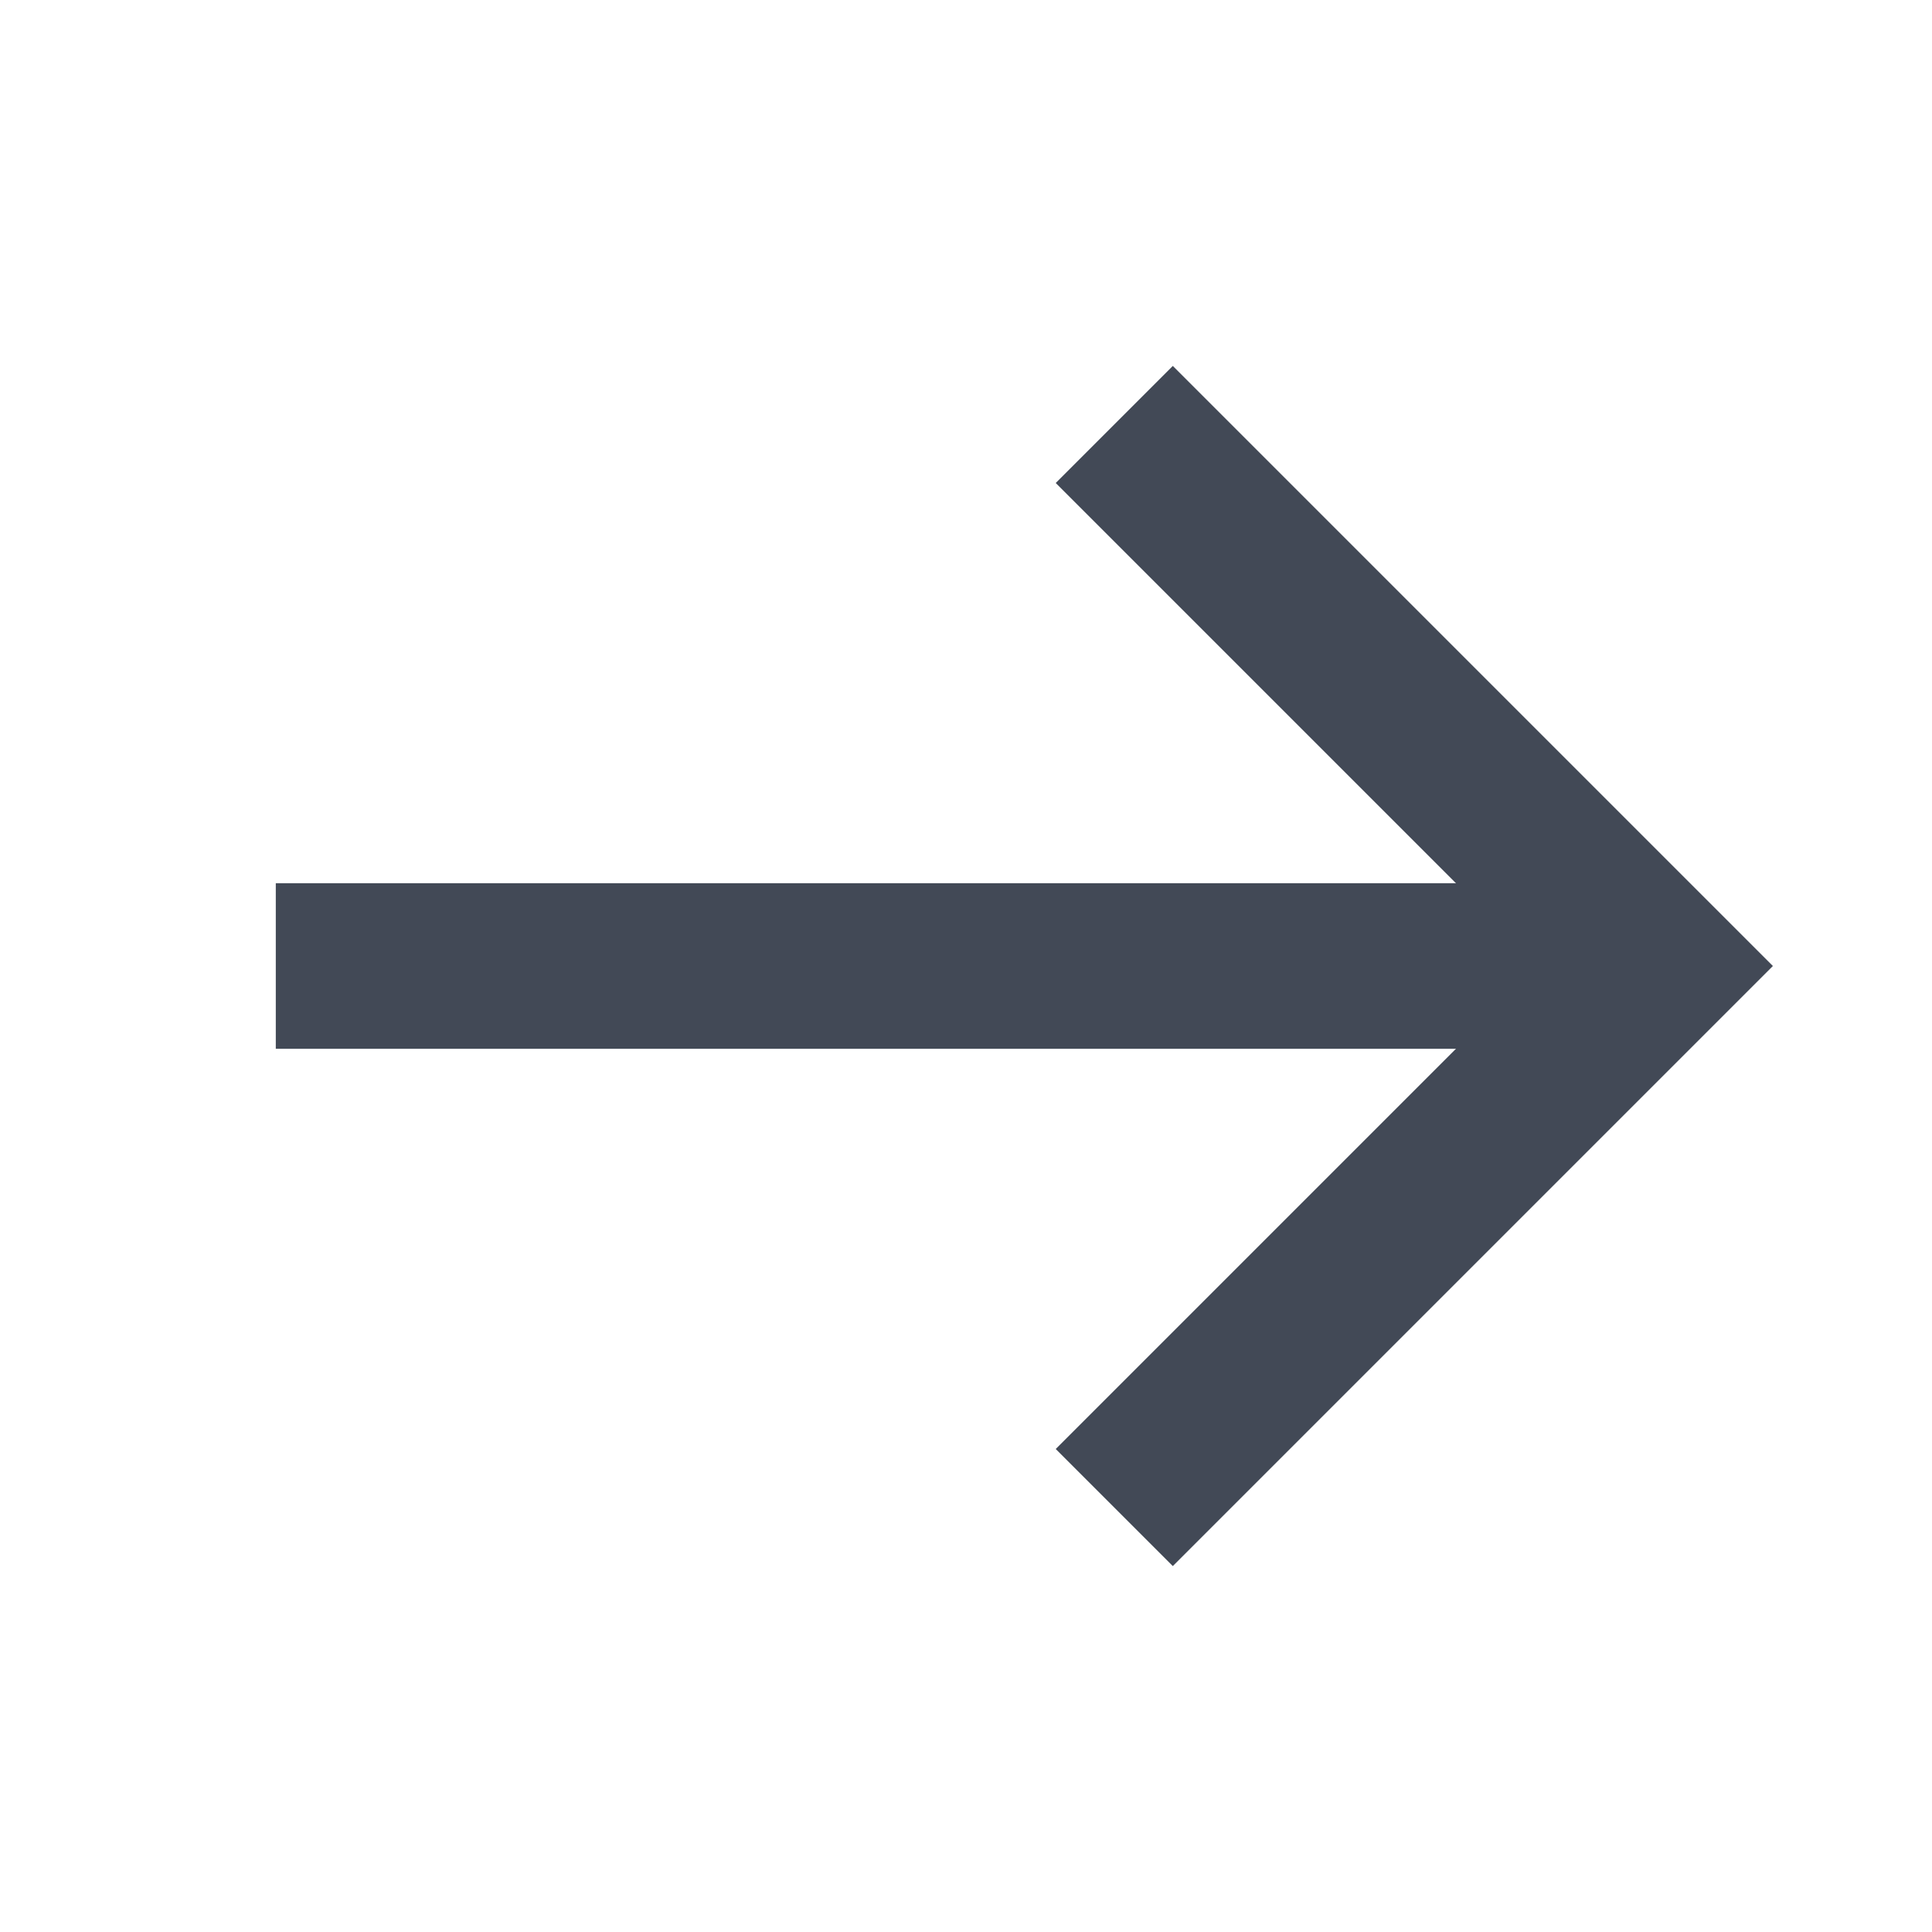 <svg width="20" height="20" viewBox="0 0 20 20" fill="none" xmlns="http://www.w3.org/2000/svg">
<path d="M2.855 10L17.141 10" stroke="#424956" stroke-width="1.714" stroke-miterlimit="10"/>
<path d="M12.141 5L17.141 10L12.141 15" stroke="#424956" stroke-width="1.714" stroke-miterlimit="10" stroke-linecap="square"/>
</svg>
